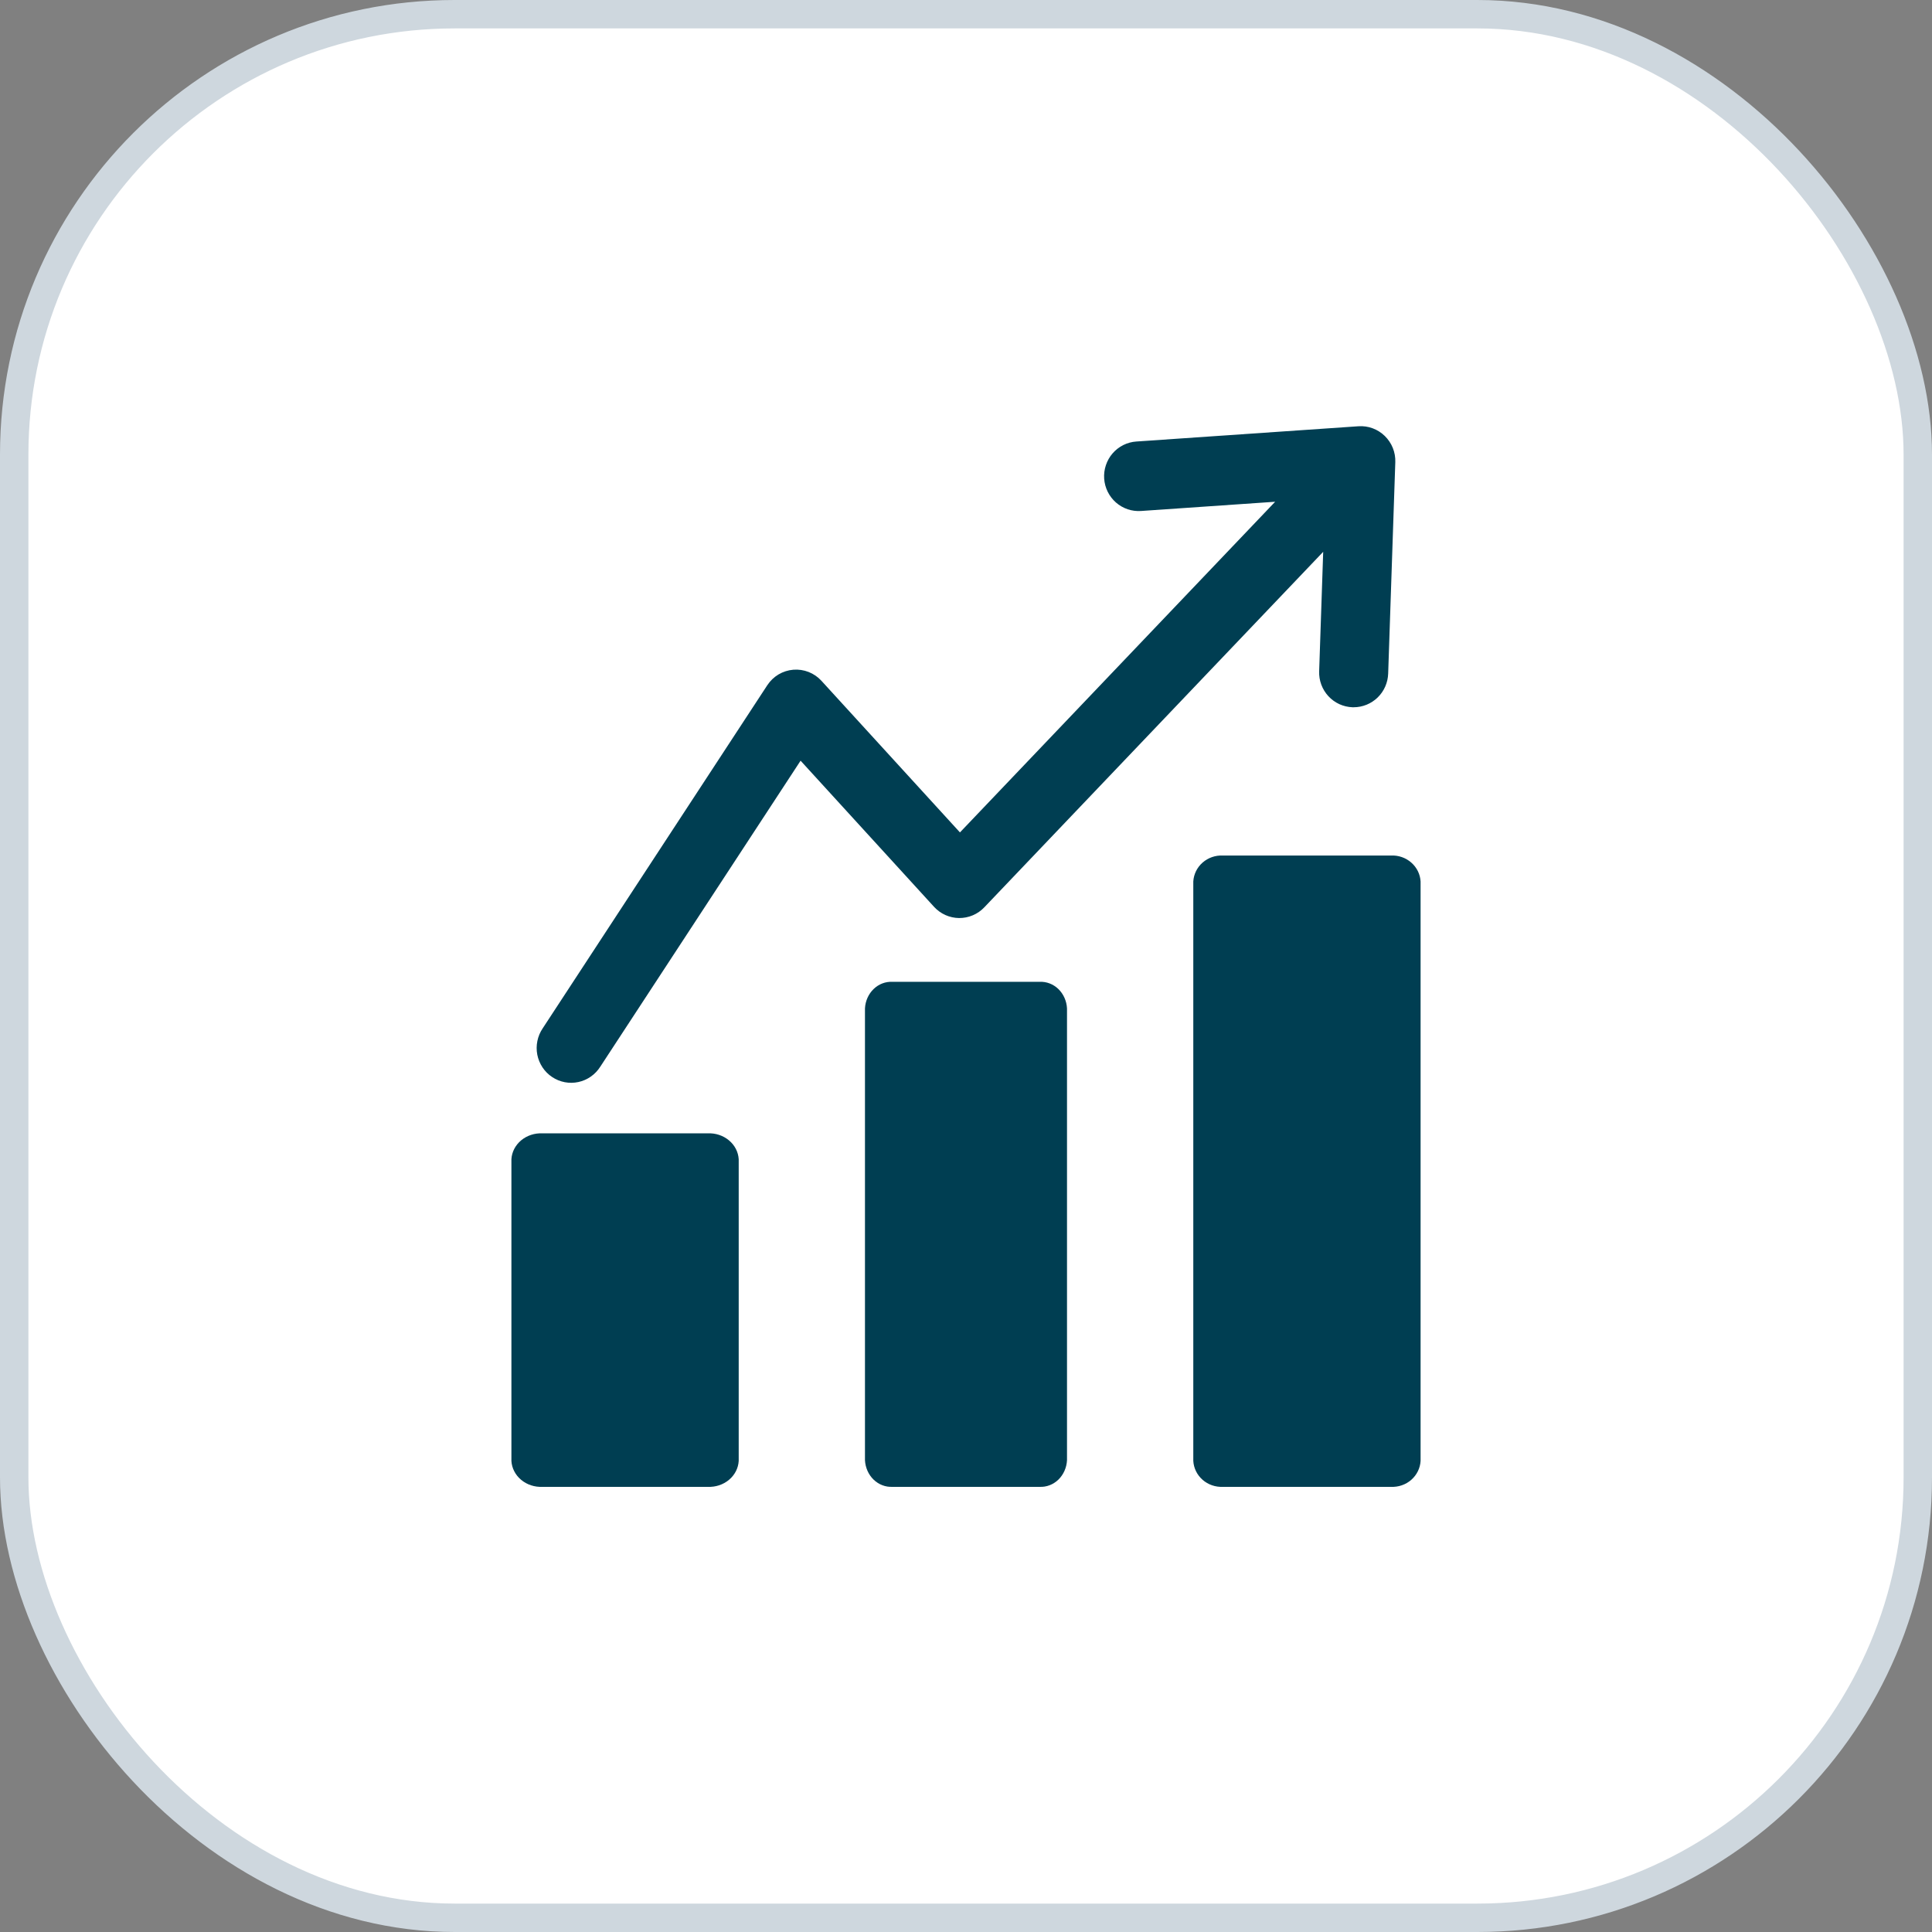 <svg xmlns="http://www.w3.org/2000/svg" width="68" height="68" viewBox="0 0 68 68" fill="none"><rect x="0" y="0" width="68" height="68" fill="#808080" stroke="none"/><rect x="0.5" y="0.5" width="67" height="67" rx="15.5" fill="white" stroke="#CED7DE"></rect><path d="M48.739 15.344C48.617 15.225 48.471 15.133 48.312 15.074C48.152 15.015 47.982 14.991 47.812 15.003L39.993 15.54C39.833 15.551 39.678 15.594 39.535 15.665C39.392 15.737 39.265 15.836 39.16 15.957C39.055 16.078 38.975 16.219 38.924 16.372C38.873 16.524 38.852 16.685 38.863 16.846C38.874 17.006 38.916 17.163 38.987 17.307C39.058 17.451 39.157 17.58 39.277 17.686C39.397 17.791 39.537 17.872 39.688 17.924C39.839 17.975 39.999 17.995 40.158 17.985L44.881 17.66L33.787 29.298L28.913 23.963C28.788 23.826 28.634 23.72 28.462 23.652C28.291 23.585 28.106 23.557 27.922 23.572C27.738 23.587 27.56 23.644 27.401 23.738C27.243 23.833 27.108 23.963 27.006 24.118L19.101 36.194C19.01 36.328 18.946 36.48 18.914 36.639C18.881 36.798 18.88 36.962 18.911 37.122C18.942 37.281 19.005 37.433 19.094 37.568C19.184 37.703 19.299 37.819 19.434 37.908C19.569 37.998 19.72 38.06 19.878 38.09C20.036 38.12 20.199 38.118 20.357 38.084C20.515 38.05 20.664 37.985 20.796 37.892C20.929 37.799 21.041 37.681 21.128 37.544L28.178 26.774L32.874 31.916C32.987 32.039 33.123 32.138 33.274 32.206C33.426 32.274 33.59 32.31 33.755 32.312C33.921 32.313 34.086 32.281 34.238 32.216C34.391 32.152 34.529 32.056 34.644 31.935L46.572 19.422L46.43 23.627C46.424 23.788 46.45 23.948 46.506 24.099C46.562 24.249 46.647 24.387 46.756 24.505C46.865 24.622 46.996 24.717 47.141 24.784C47.286 24.85 47.443 24.887 47.602 24.893C47.617 24.893 47.631 24.893 47.644 24.893C47.959 24.893 48.262 24.77 48.489 24.549C48.716 24.328 48.848 24.027 48.859 23.71L49.11 16.266C49.116 16.094 49.086 15.924 49.022 15.765C48.958 15.606 48.861 15.463 48.739 15.344Z" fill="#003E52"></path><path d="M19.091 39.89H24.909C25.184 39.877 25.453 39.966 25.657 40.137C25.862 40.307 25.985 40.547 26 40.801V51.421C25.985 51.676 25.862 51.915 25.657 52.086C25.453 52.256 25.184 52.345 24.909 52.332H19.091C18.816 52.345 18.547 52.256 18.343 52.086C18.138 51.915 18.015 51.676 18 51.421V40.8C18.015 40.545 18.139 40.307 18.343 40.136C18.548 39.966 18.816 39.877 19.091 39.89Z" fill="#003E52"></path><path d="M31.414 34.557H36.586C36.83 34.544 37.069 34.635 37.251 34.81C37.432 34.986 37.542 35.231 37.555 35.493V51.395C37.542 51.657 37.432 51.903 37.251 52.079C37.069 52.254 36.83 52.345 36.586 52.332H31.414C31.17 52.345 30.931 52.254 30.749 52.079C30.567 51.903 30.458 51.657 30.444 51.395V35.491C30.458 35.229 30.568 34.984 30.75 34.809C30.931 34.634 31.17 34.544 31.414 34.557Z" fill="#003E52"></path><path d="M43.044 30.112H48.956C49.219 30.099 49.477 30.188 49.672 30.36C49.868 30.531 49.986 30.771 50 31.026V51.418C49.986 51.674 49.868 51.913 49.672 52.085C49.477 52.256 49.219 52.345 48.956 52.332H43.044C42.781 52.345 42.523 52.256 42.328 52.085C42.132 51.913 42.014 51.674 42 51.418V31.025C42.015 30.77 42.133 30.53 42.328 30.359C42.524 30.188 42.781 30.099 43.044 30.112Z" fill="#003E52"></path></svg>